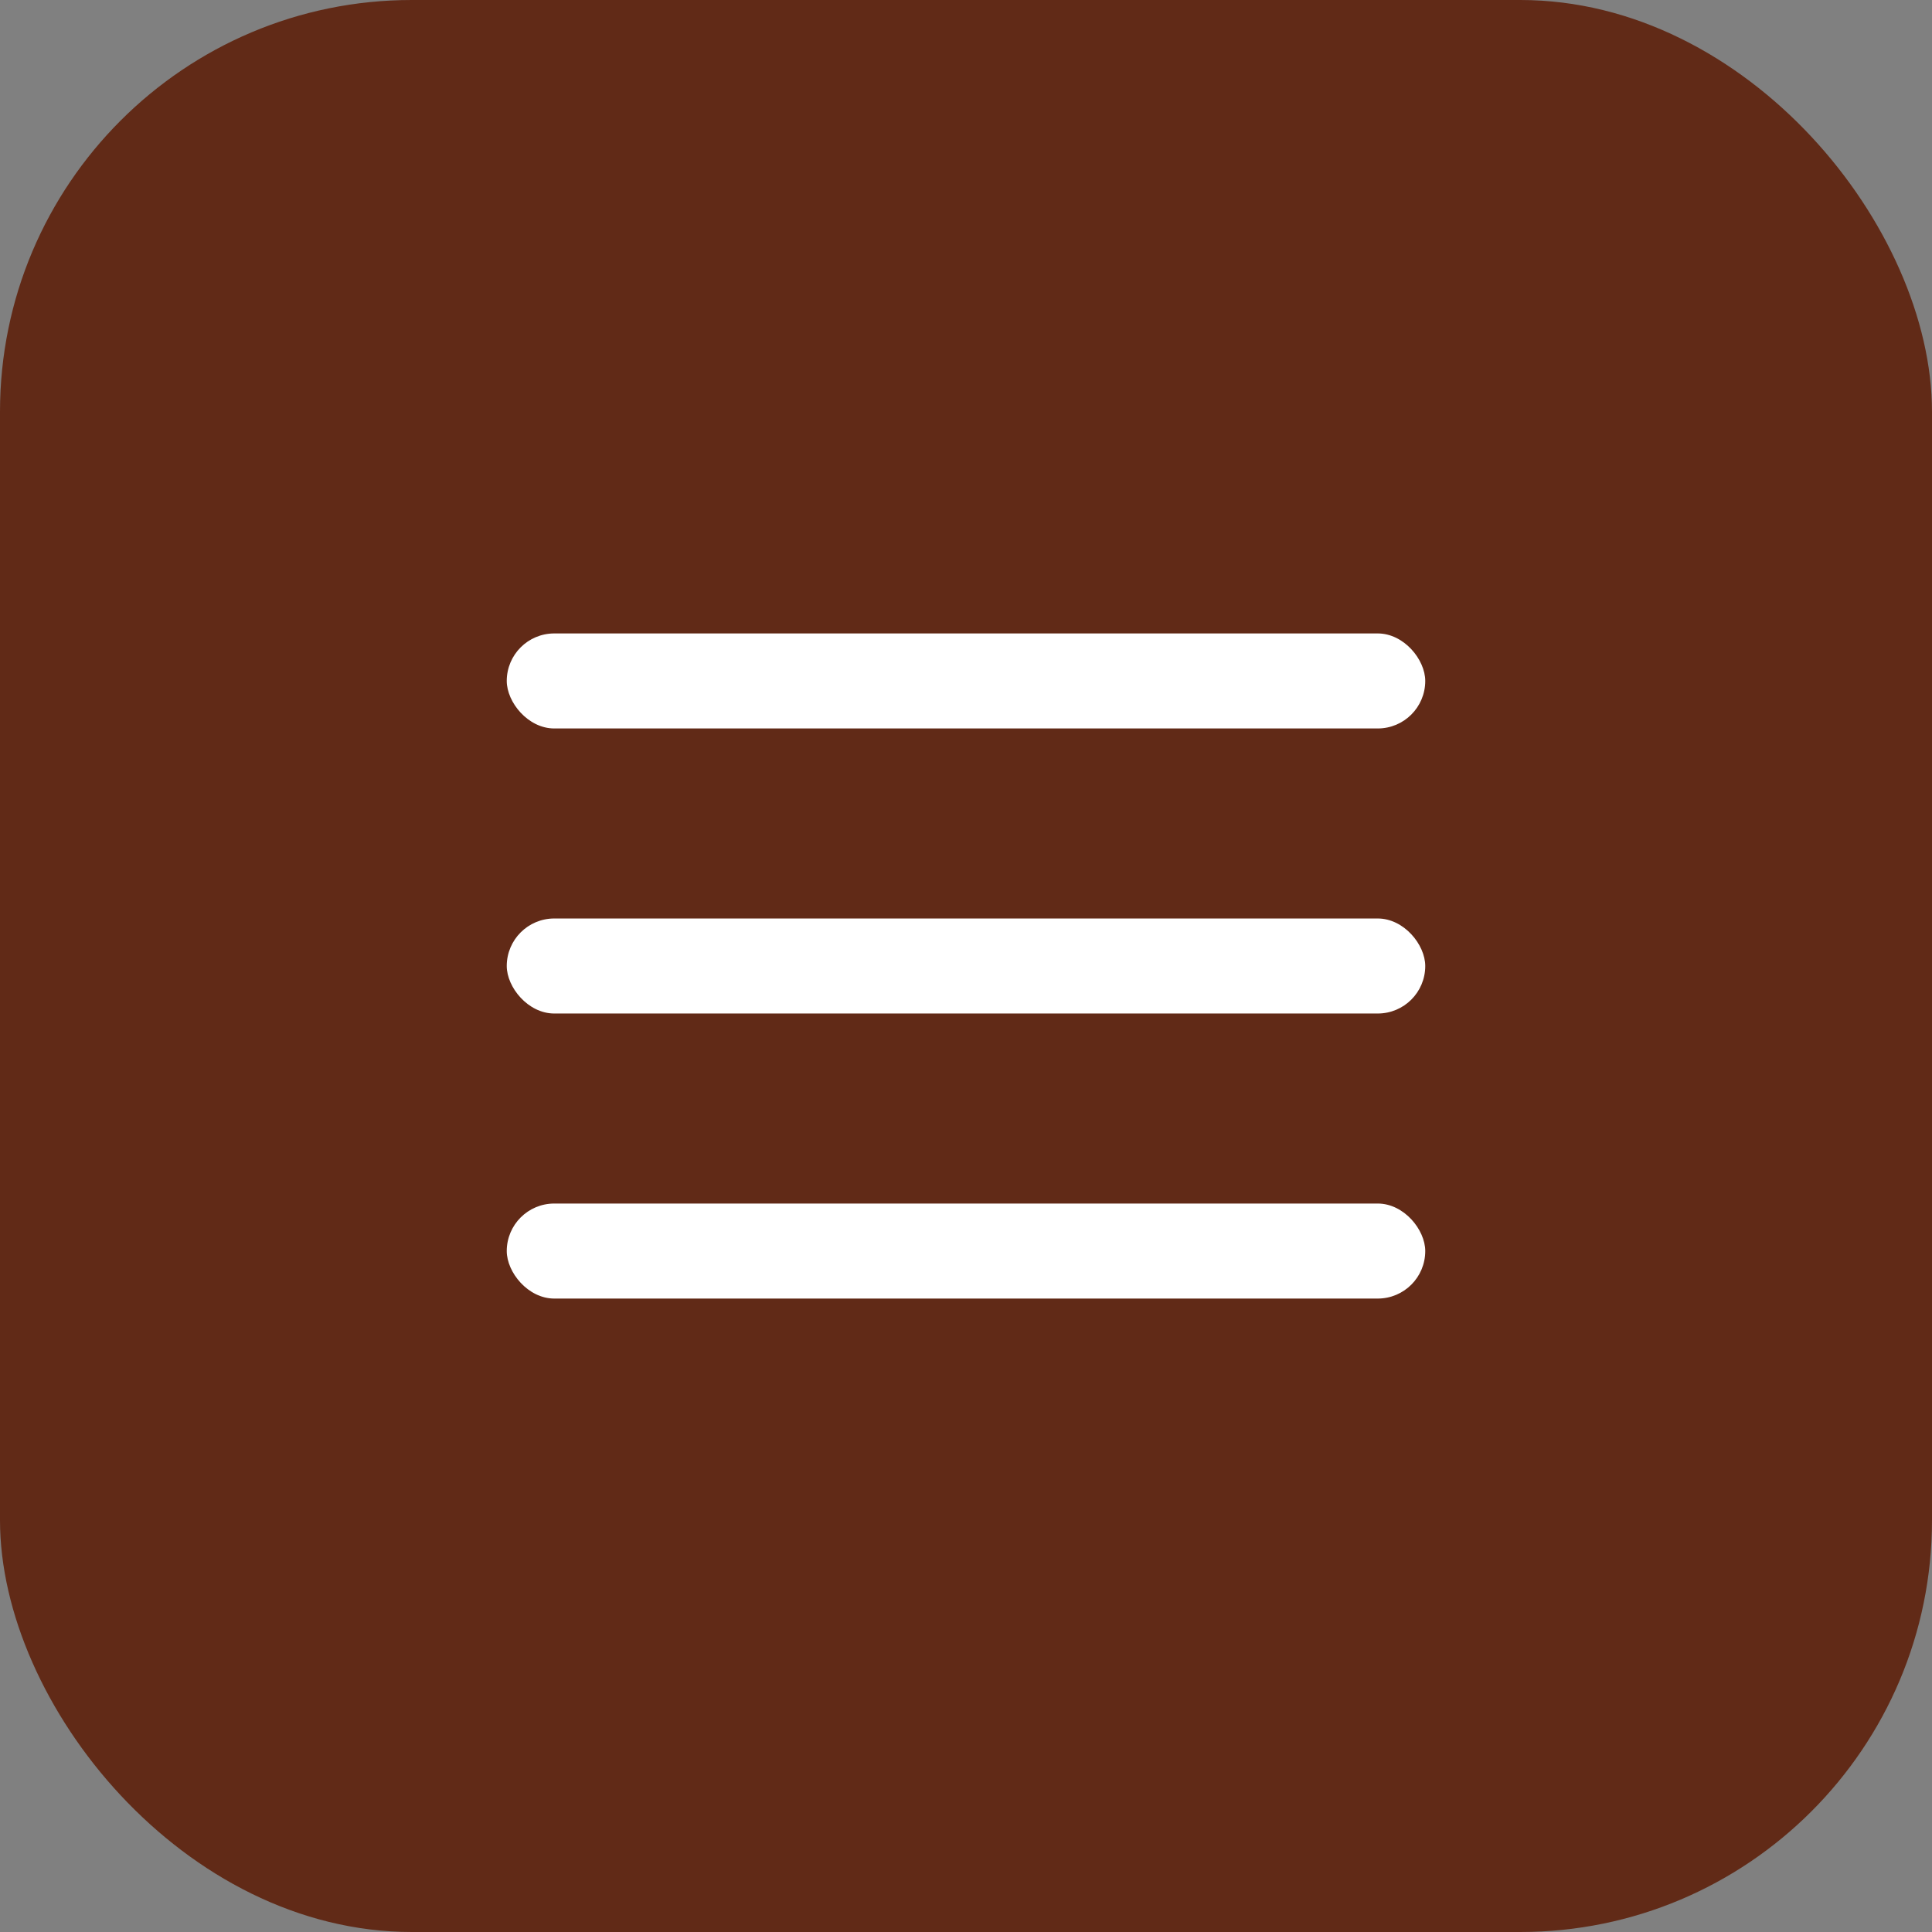 <?xml version="1.0" encoding="UTF-8"?> <svg xmlns="http://www.w3.org/2000/svg" width="61" height="61" viewBox="0 0 61 61" fill="none"><rect x="0" y="0" width="61" height="61" fill="#808080" stroke="none"/><rect width="61" height="61" rx="13" fill="#612A17"></rect><rect x="16" y="20" width="29" height="3" rx="1.5" fill="white"></rect><rect x="16" y="29" width="29" height="3" rx="1.5" fill="white"></rect><rect x="16" y="38" width="29" height="3" rx="1.5" fill="white"></rect></svg> 
